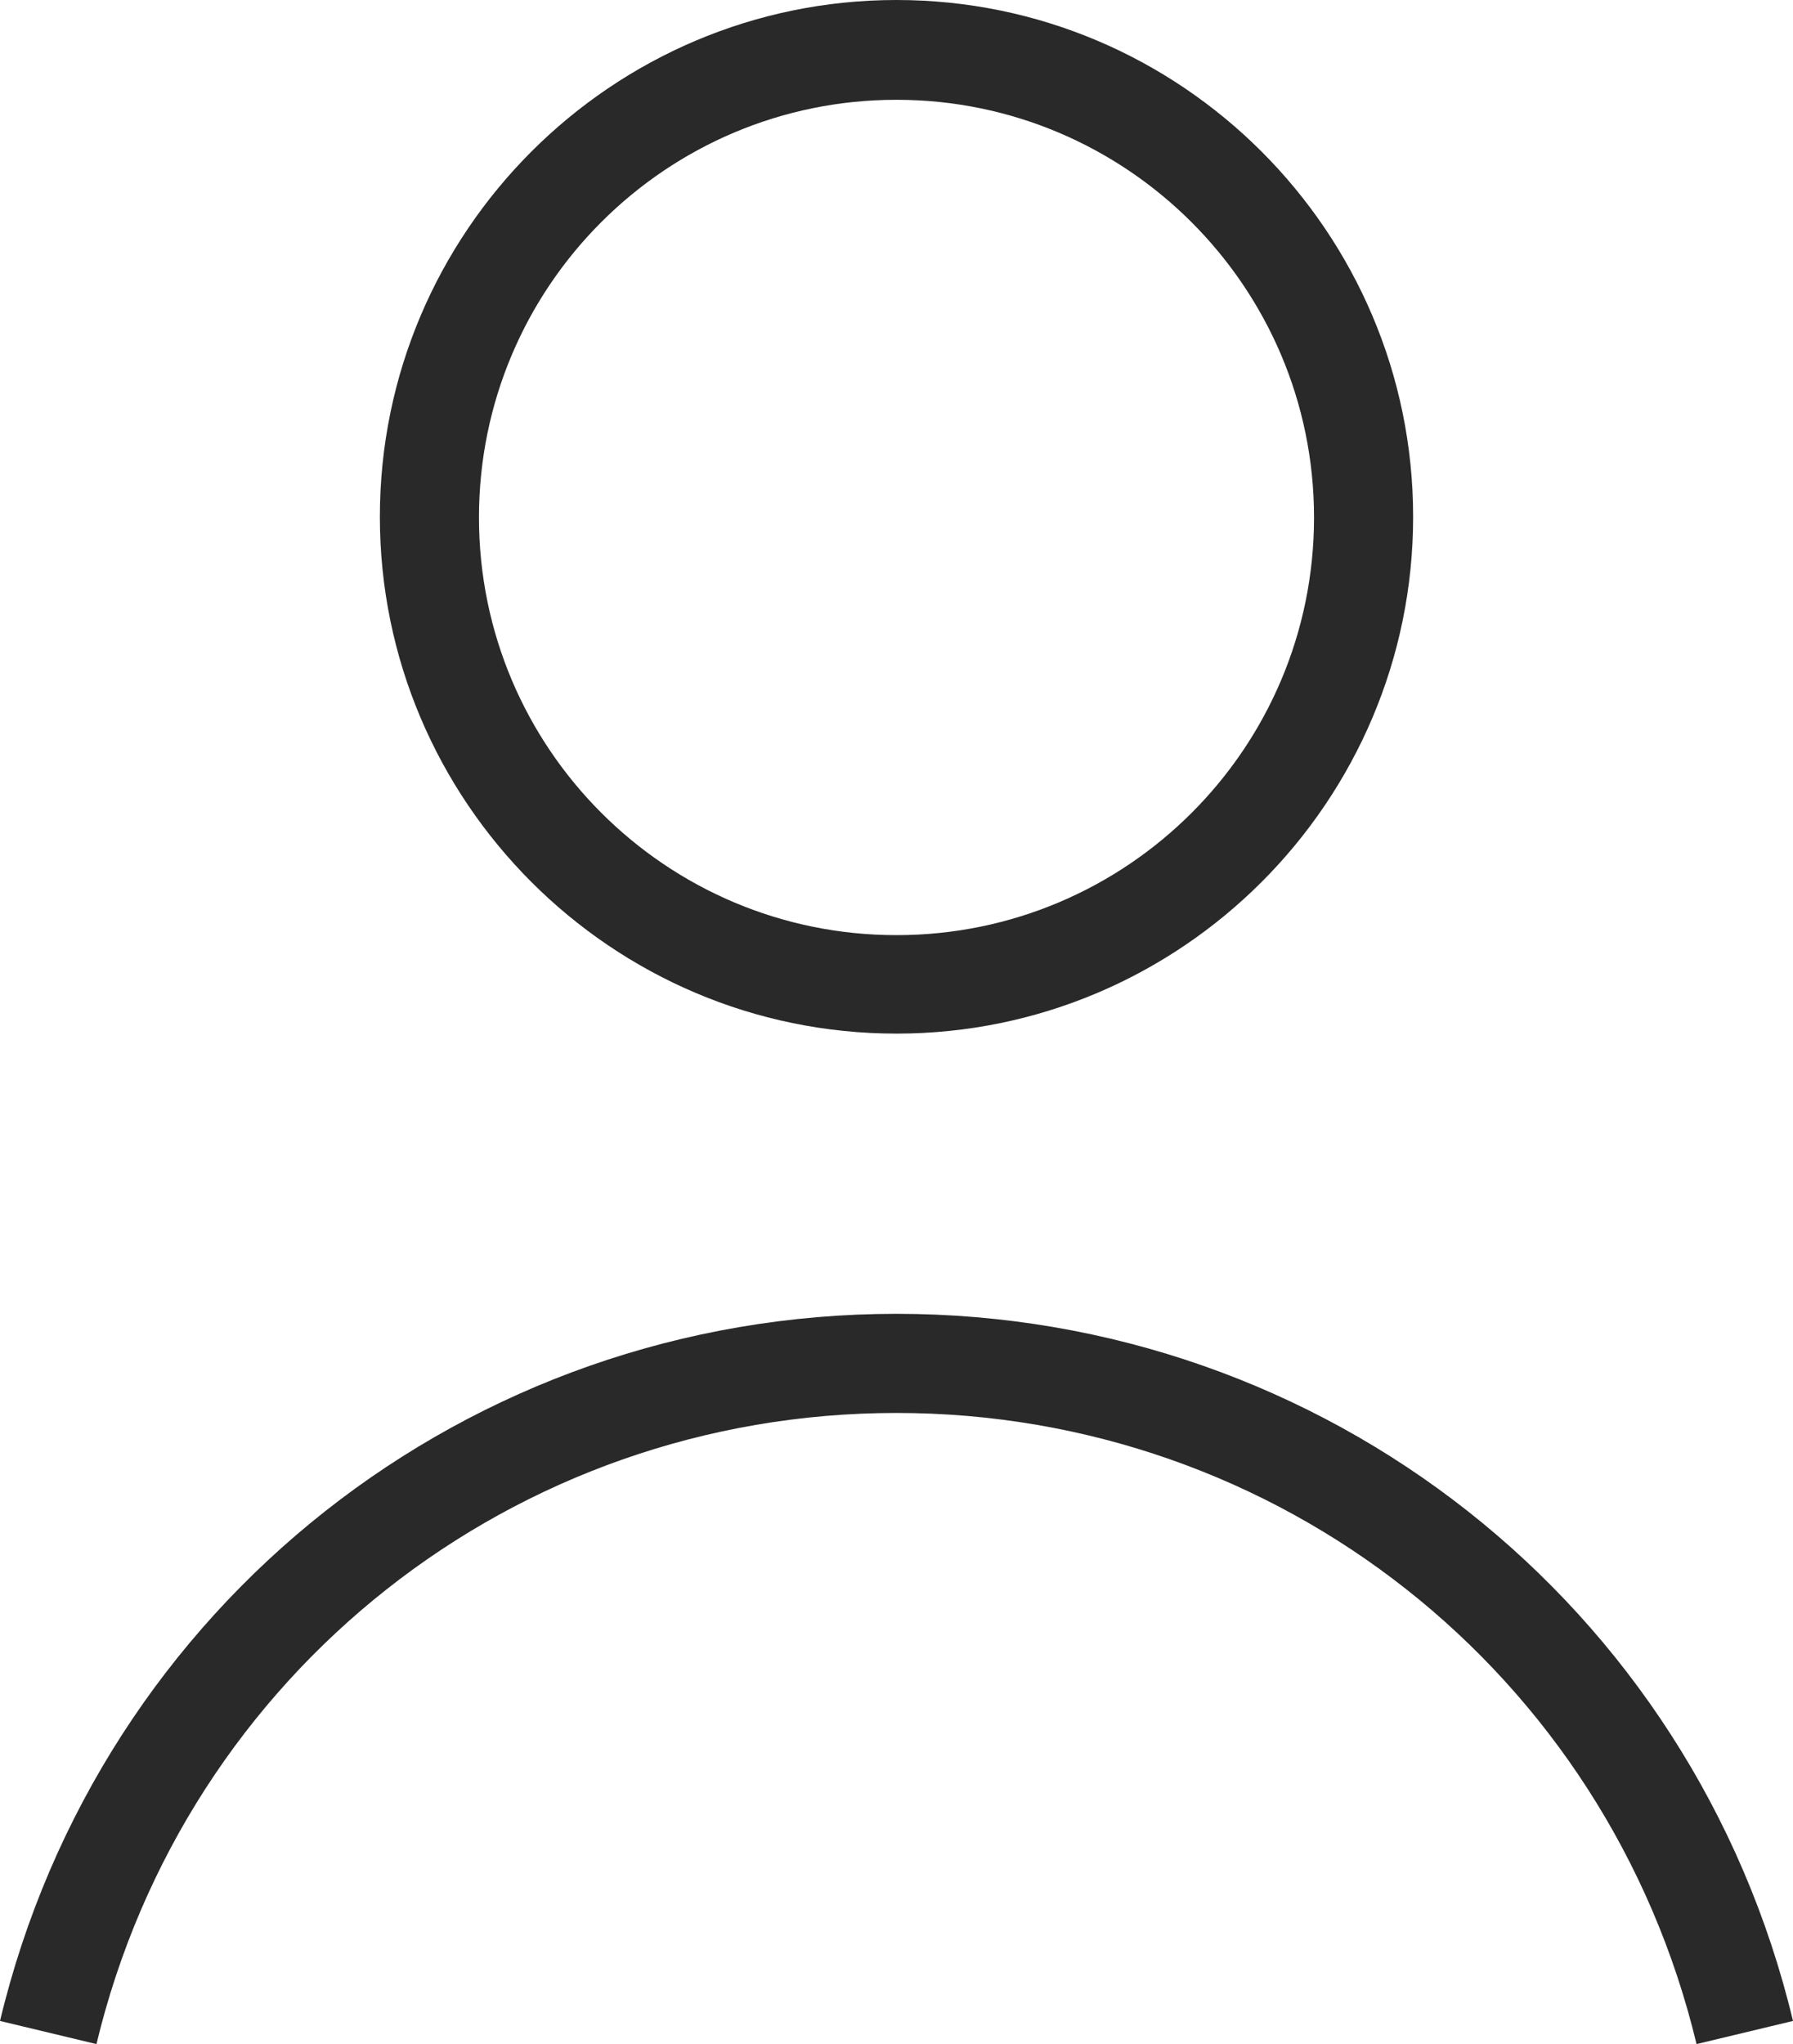 <svg xmlns="http://www.w3.org/2000/svg" id="Layer_1" data-name="Layer 1" viewBox="6.43 4.53 27.14 30.93">
  <defs>
    <style>
      .cls-1 {
        fill: #292929;
        stroke-width: 0px;
      }
    </style>
  </defs>
  <path class="cls-1" d="M20,20.17c4.31,0,7.82-3.51,7.82-7.82s-3.51-7.82-7.82-7.82-7.82,3.51-7.82,7.82,3.51,7.82,7.82,7.82ZM20,6.04c3.48,0,6.32,2.83,6.32,6.32s-2.83,6.32-6.32,6.32-6.32-2.83-6.32-6.32,2.83-6.32,6.32-6.32Z"/>
  <path class="cls-1" d="M20,24.41c-6.48,0-12.06,4.4-13.57,10.7l1.46.35c1.35-5.62,6.33-9.55,12.11-9.55s10.76,3.93,12.11,9.55l1.46-.35c-1.51-6.3-7.09-10.7-13.57-10.7Z"/>
</svg>